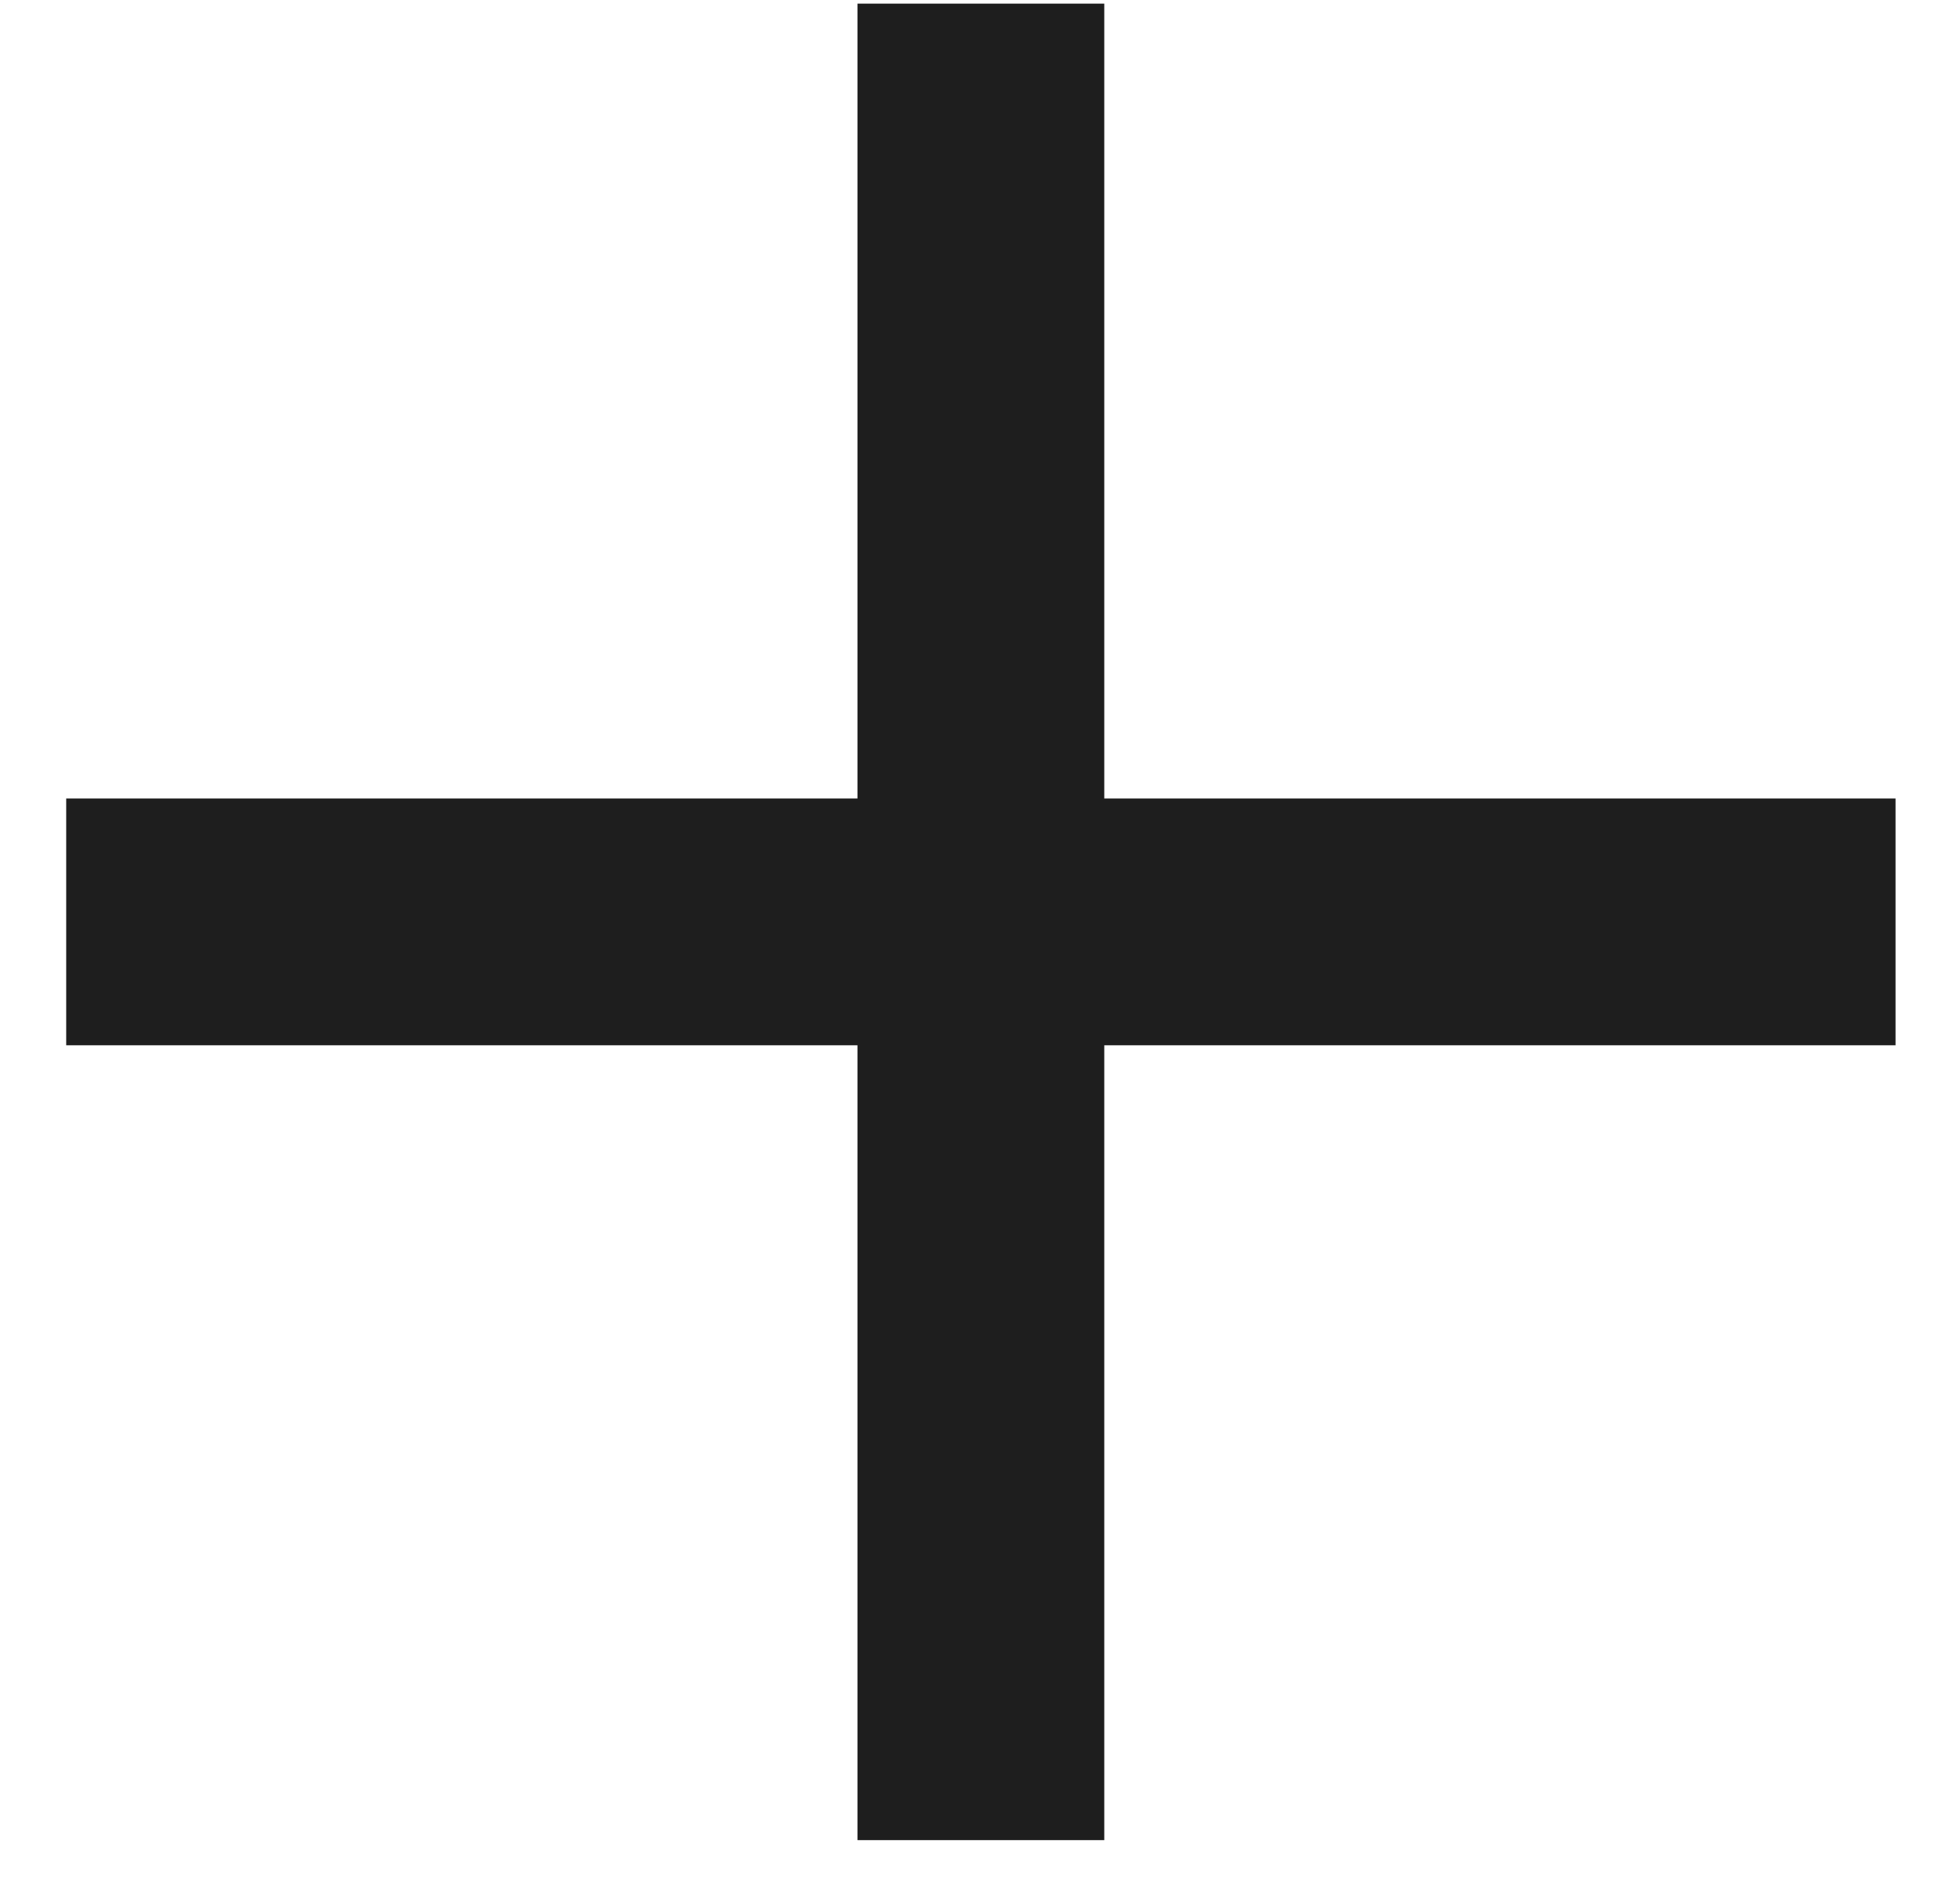 <svg width="27" height="26" viewBox="0 0 27 26" fill="none" xmlns="http://www.w3.org/2000/svg">
<path d="M11.812 25.35V14.4H0.912V11H11.812V0.05H15.212V11H26.112V14.4H15.212V25.35H11.812Z" fill="#1E1E1E"/>
</svg>

